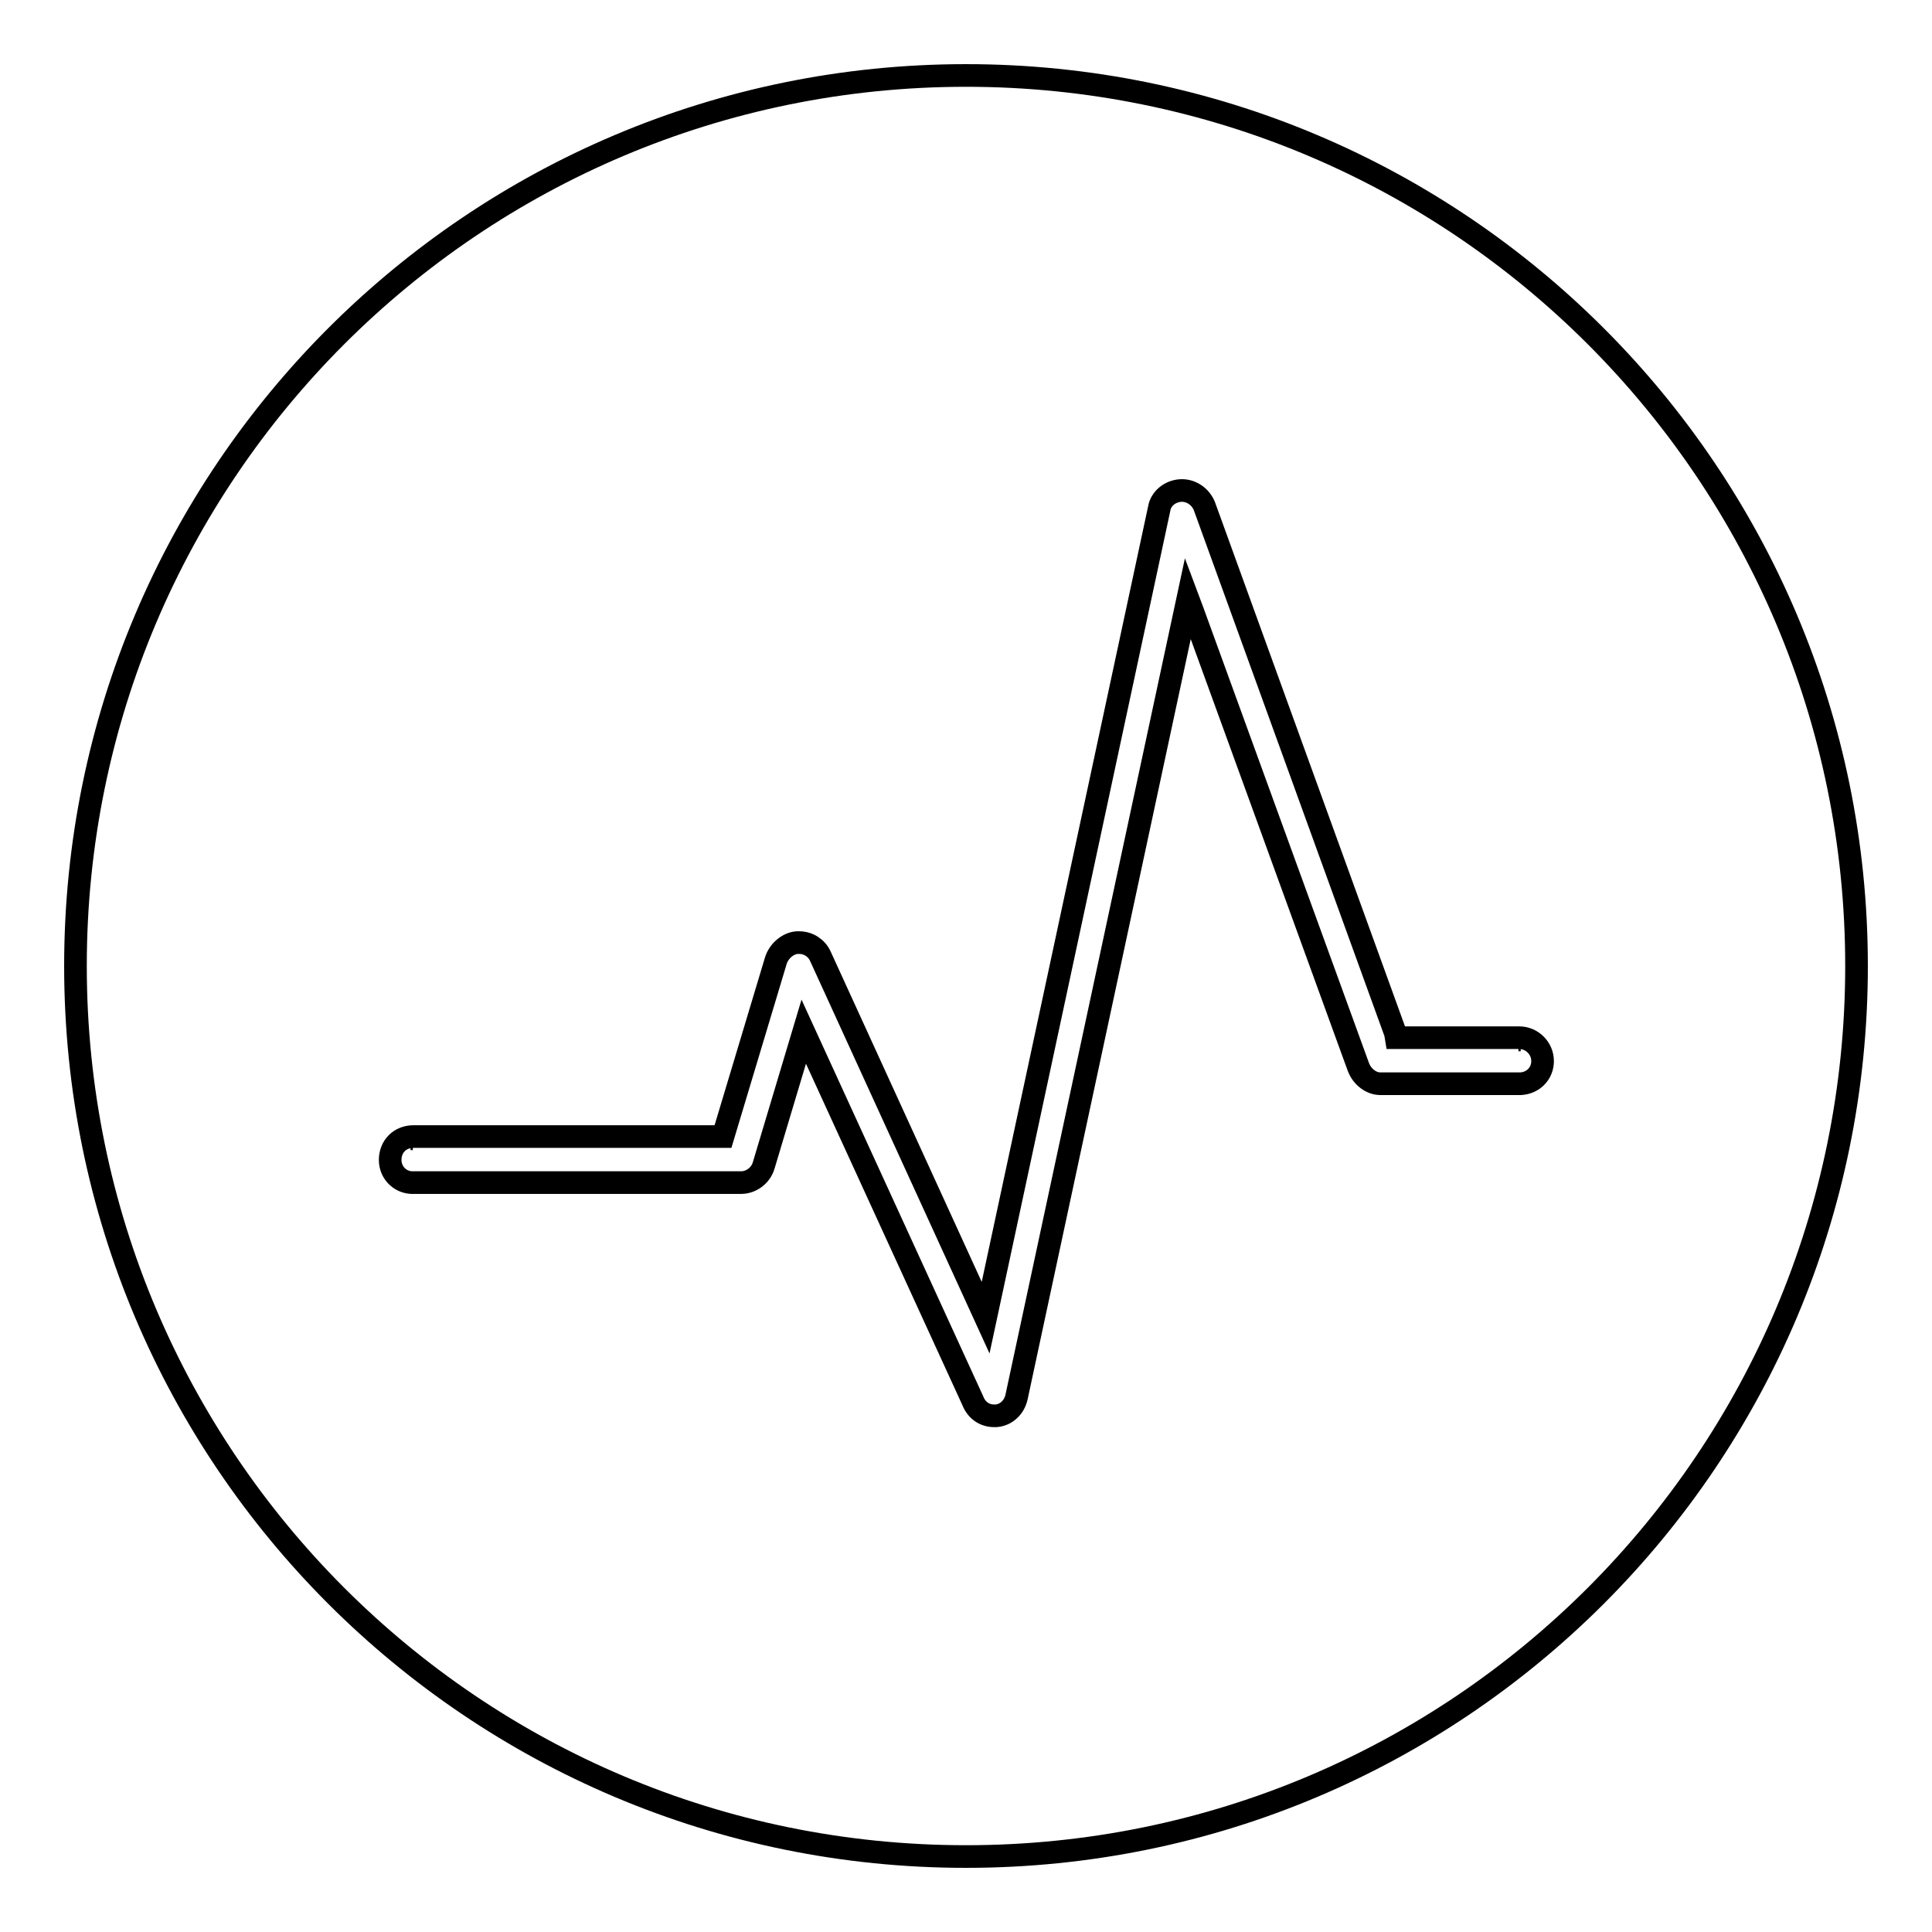 <?xml version="1.0" encoding="utf-8"?>
<!-- Svg Vector Icons : http://www.onlinewebfonts.com/icon -->
<!DOCTYPE svg PUBLIC "-//W3C//DTD SVG 1.1//EN" "http://www.w3.org/Graphics/SVG/1.1/DTD/svg11.dtd">
<svg version="1.1" xmlns="http://www.w3.org/2000/svg" xmlns:xlink="http://www.w3.org/1999/xlink" x="0px" y="0px" viewBox="0 0 256 256" enable-background="new 0 0 256 256" xml:space="preserve">
<g><g><path stroke-width="3" fill-opacity="0" stroke="#000000"  d="M204.4,140.6c0-1.7-1.4-3.1-3.1-3.1H185l-0.1-0.6l-25.3-69.8c-0.5-1.3-1.8-2.2-3.2-2.1c-1.4,0.1-2.6,1.1-2.8,2.4l-23,107.2l-21.9-47.9c-0.5-1.1-1.6-1.8-2.8-1.8c-0.1,0-0.2,0-0.3,0c-1.2,0.1-2.4,1.1-2.8,2.4l-7,23.3h-41c-1.8,0-3.1,1.3-3.1,3.1c0,1.6,1.2,2.9,2.8,3c0.1,0,0.2,0,0.3,0h43.4c1.3,0,2.6-0.9,3-2.3l5.3-17.7l22.4,48.9c0.5,1.3,1.6,2,2.8,2c0.1,0,0.2,0,0.3,0h0c1.3-0.1,2.4-1.1,2.7-2.5l22.7-105.8l0.6,1.6l22,60.5c0.5,1.3,1.7,2.2,2.9,2.2h18.3c0.1,0,0.2,0,0.3,0C203.2,143.5,204.4,142.2,204.4,140.6L204.4,140.6z M201.5,137.8c-0.1,0-0.2,0-0.3,0C201.4,137.8,201.4,137.8,201.5,137.8L201.5,137.8z M54.7,150.9c-0.1,0-0.2,0-0.3,0C54.6,150.9,54.6,150.9,54.7,150.9L54.7,150.9z"/><path stroke-width="3" fill-opacity="0" stroke="#000000"  d="M10,128c0,65.2,52.8,118,118,118c65.2,0,118-52.8,118-118c0-65.2-52.8-118-118-118C62.8,10,10,62.8,10,128L10,128z"/></g></g>
</svg>